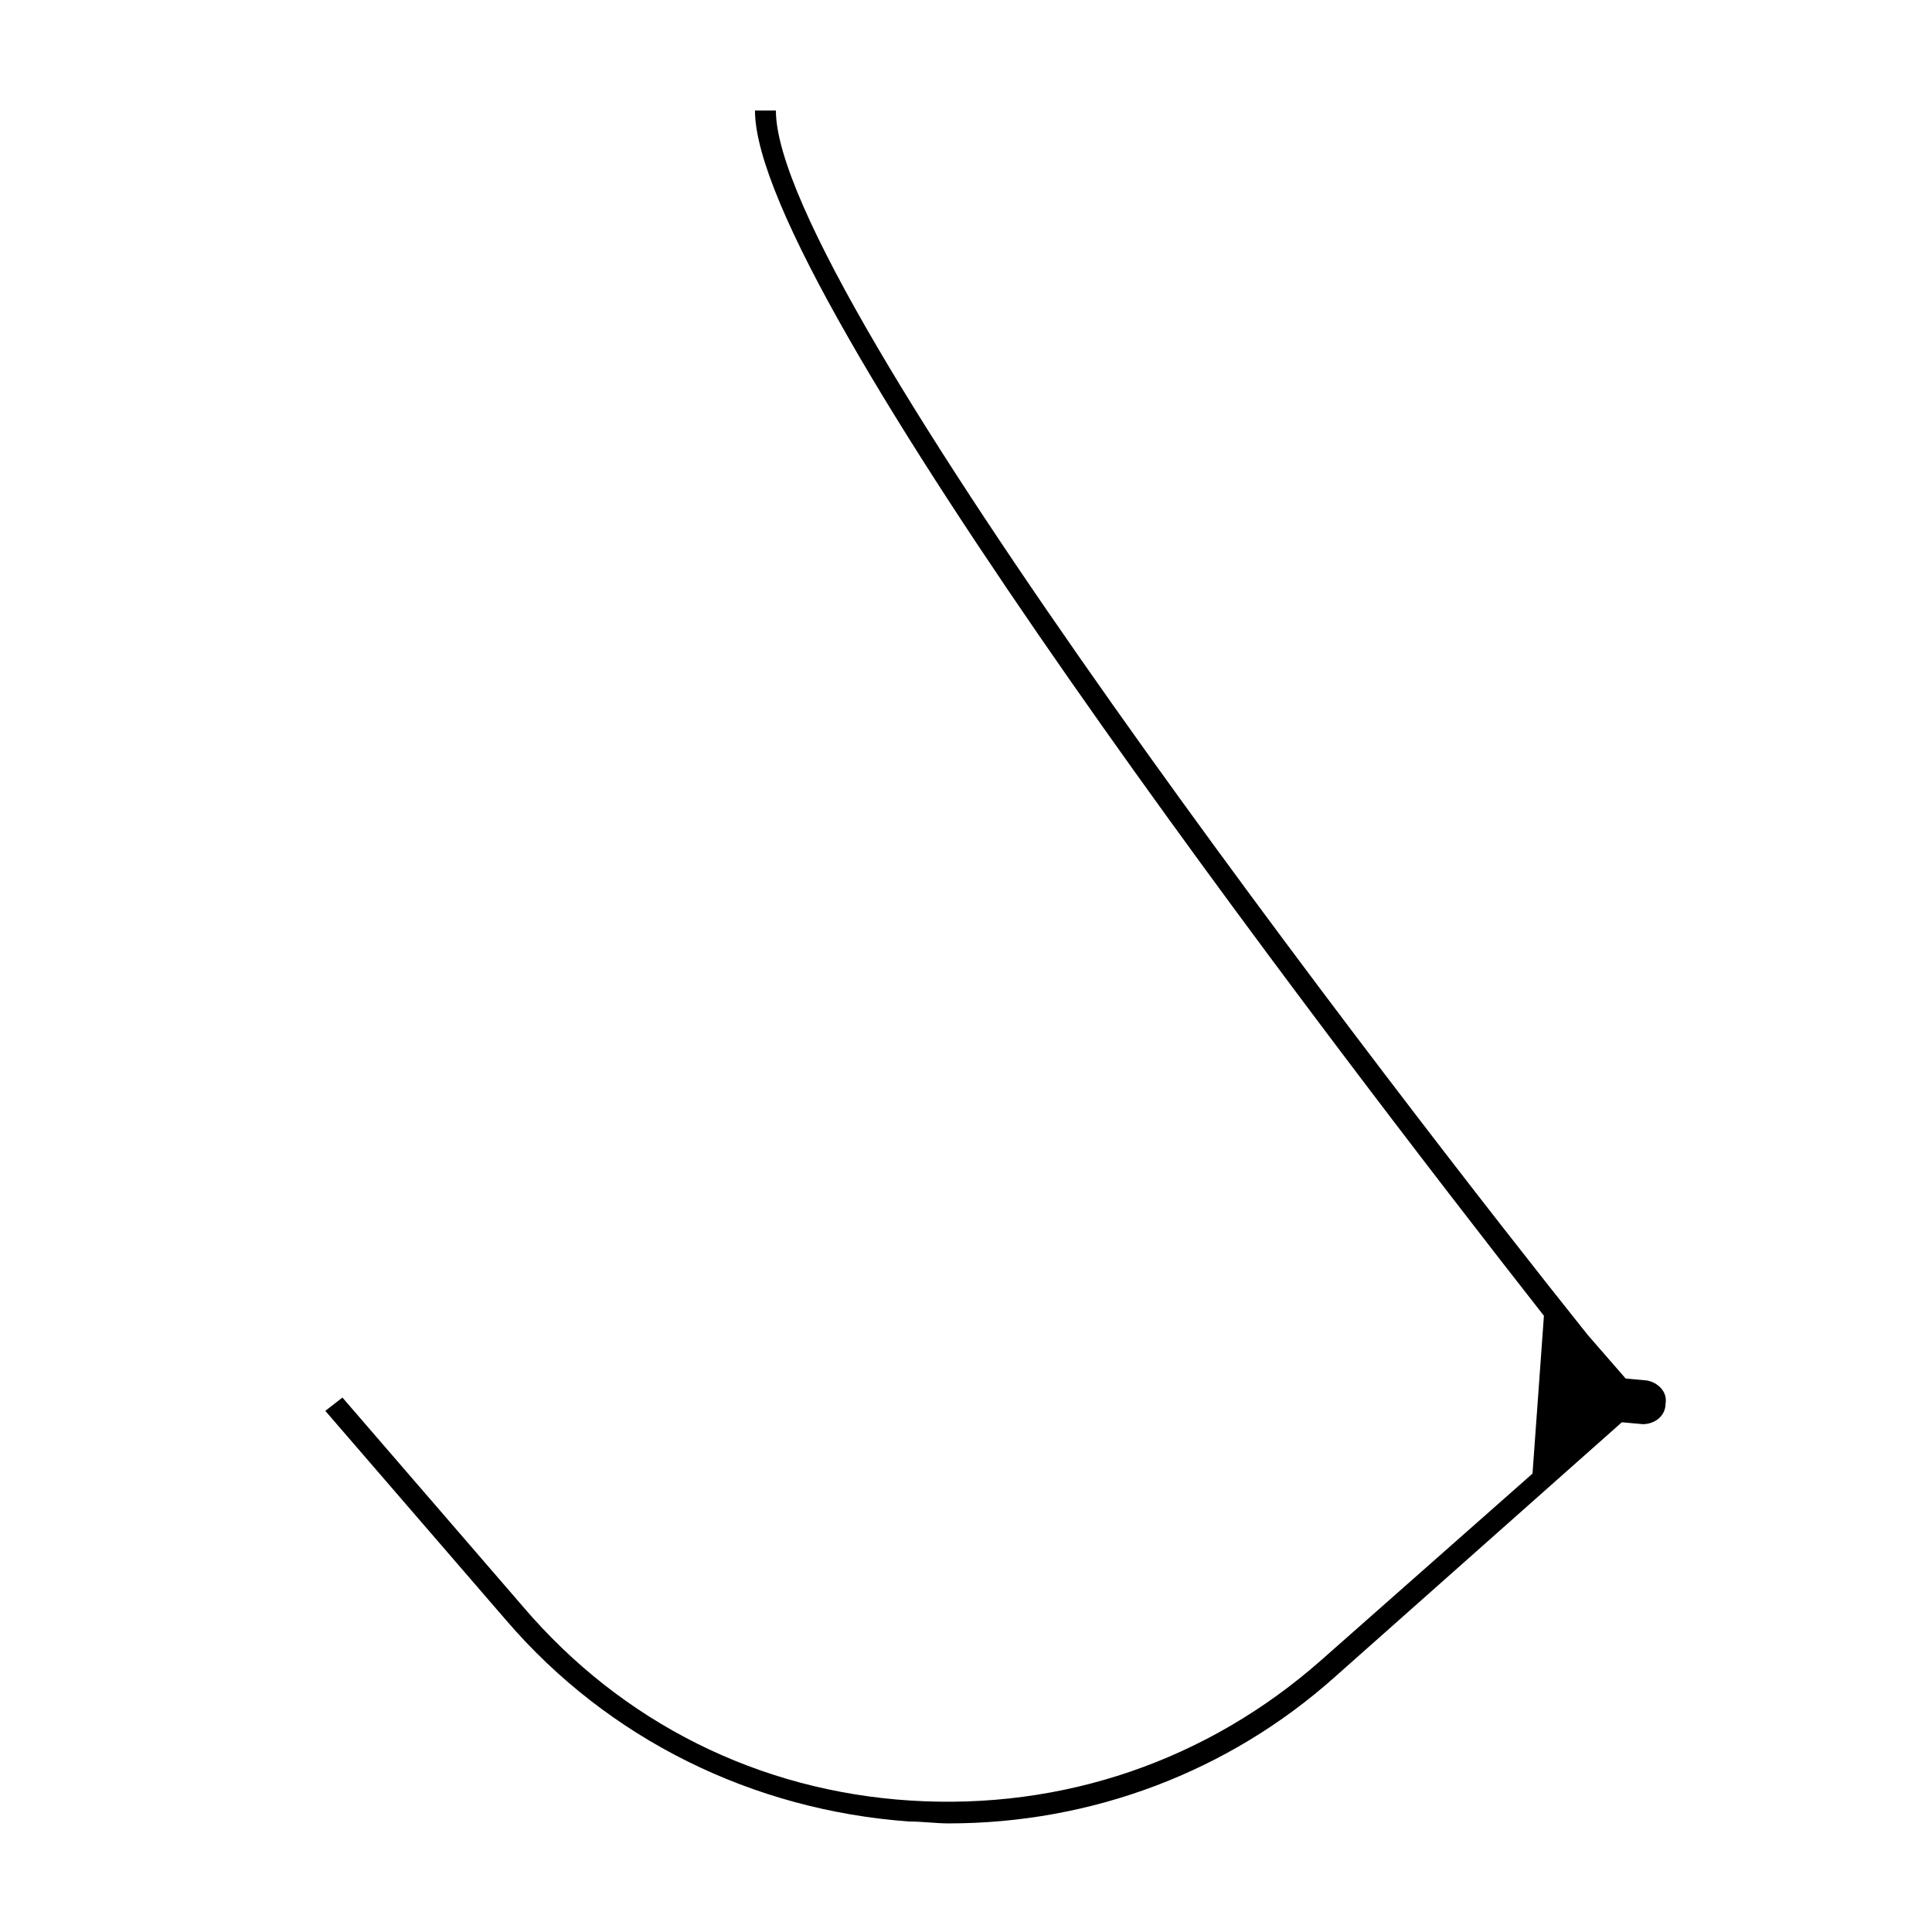 <?xml version="1.0" encoding="UTF-8"?>
<!-- Uploaded to: ICON Repo, www.svgrepo.com, Generator: ICON Repo Mixer Tools -->
<svg fill="#000000" width="800px" height="800px" version="1.1" viewBox="144 144 512 512" xmlns="http://www.w3.org/2000/svg">
 <path d="m580.36 509.83-5.543-0.504-10.078-11.586c-48.363-60.457-215.12-276.09-215.12-324.45h-5.543c0 48.367 152.65 247.37 209.08 319.41l-3.023 41.816-55.922 49.375c-30.23 26.703-68.52 39.801-108.82 37.281-40.305-2.519-76.578-20.656-102.78-51.387l-47.863-55.418-4.535 3.527 47.863 55.418c27.207 31.738 65.496 50.383 106.81 53.402 3.527 0 7.055 0.504 10.578 0.504 37.785 0 74.059-13.602 102.27-38.793l76.078-67.512 5.543 0.504c3.023 0 6.047-2.016 6.047-5.543 0.5-3.023-2.016-5.543-5.039-6.047z"/>
</svg>